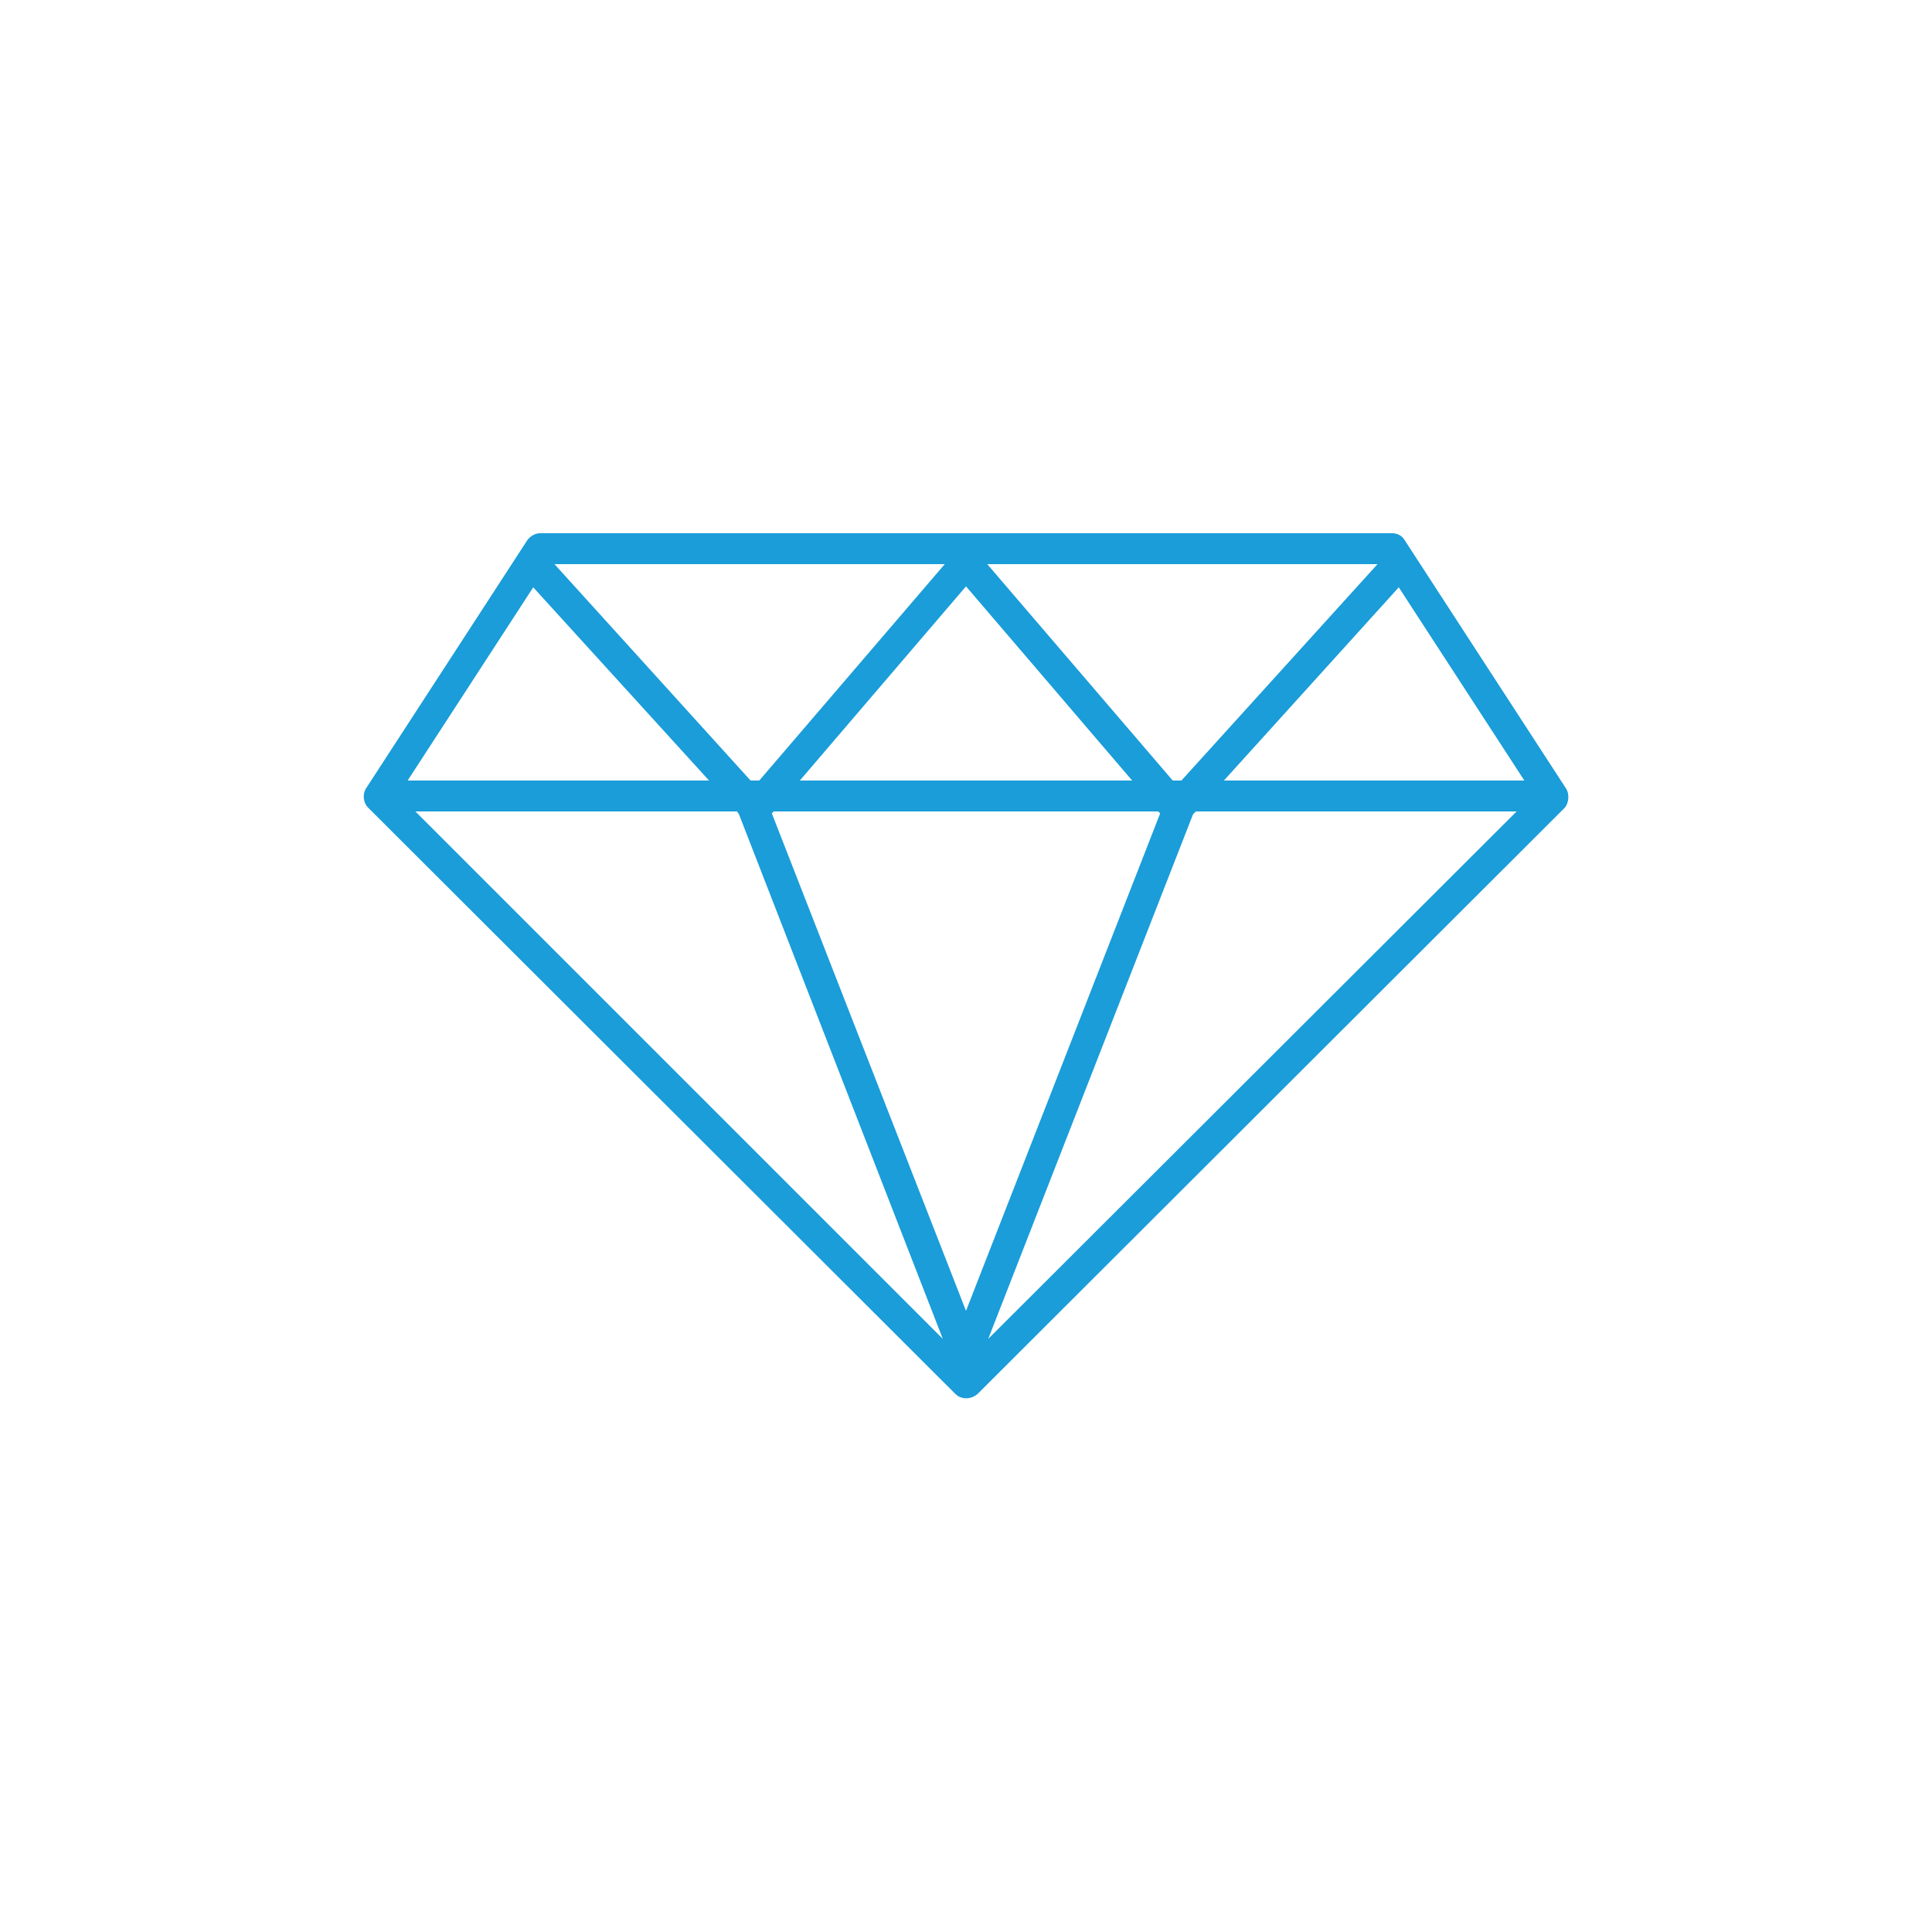 <?xml version="1.0" encoding="utf-8"?>
<!-- Generator: Adobe Illustrator 26.3.0, SVG Export Plug-In . SVG Version: 6.00 Build 0)  -->
<svg version="1.1" id="uuid-9b2bf392-5bc4-4ab7-bb07-c1cb722b2ee3"
	 xmlns="http://www.w3.org/2000/svg" xmlns:xlink="http://www.w3.org/1999/xlink" x="0px" y="0px" viewBox="0 0 200 200"
	 style="enable-background:new 0 0 200 200;" xml:space="preserve">
<style type="text/css">
	.st0{fill:#1A9DD9;}
</style>
<path id="uuid-48c7e6b3-11f1-4dbb-bb90-a32d6897ad26" class="st0" d="M162.1,81.6l-16.7-25.7c-0.3-0.5-0.8-0.7-1.3-0.7H55.9
	c-0.5,0-1,0.3-1.3,0.7L37.9,81.6c-0.4,0.6-0.3,1.5,0.2,2l60.8,60.7c0.6,0.6,1.6,0.6,2.3,0l60.8-60.7
	C162.4,83.1,162.5,82.2,162.1,81.6L162.1,81.6z M80.1,84h39.8l0.2,0.2L100,135.7L79.9,84.2L80.1,84L80.1,84z M101.9,80.8H82.8
	L100,60.7l17.2,20.1H101.9z M78.6,80.8h-0.9L57.4,58.4h40.4L78.6,80.8L78.6,80.8z M76.5,84.3l21.1,54.3L43,84h33.3L76.5,84.3z
	 M123.5,84.3l0.3-0.3H157l-54.7,54.6L123.5,84.3L123.5,84.3z M126.7,80.8l18.1-20l13,20H126.7L126.7,80.8z M142.6,58.4l-20.3,22.4
	h-0.9l-19.2-22.4H142.6z M55.2,60.8l18.2,20H42.2L55.2,60.8z"/>
</svg>
